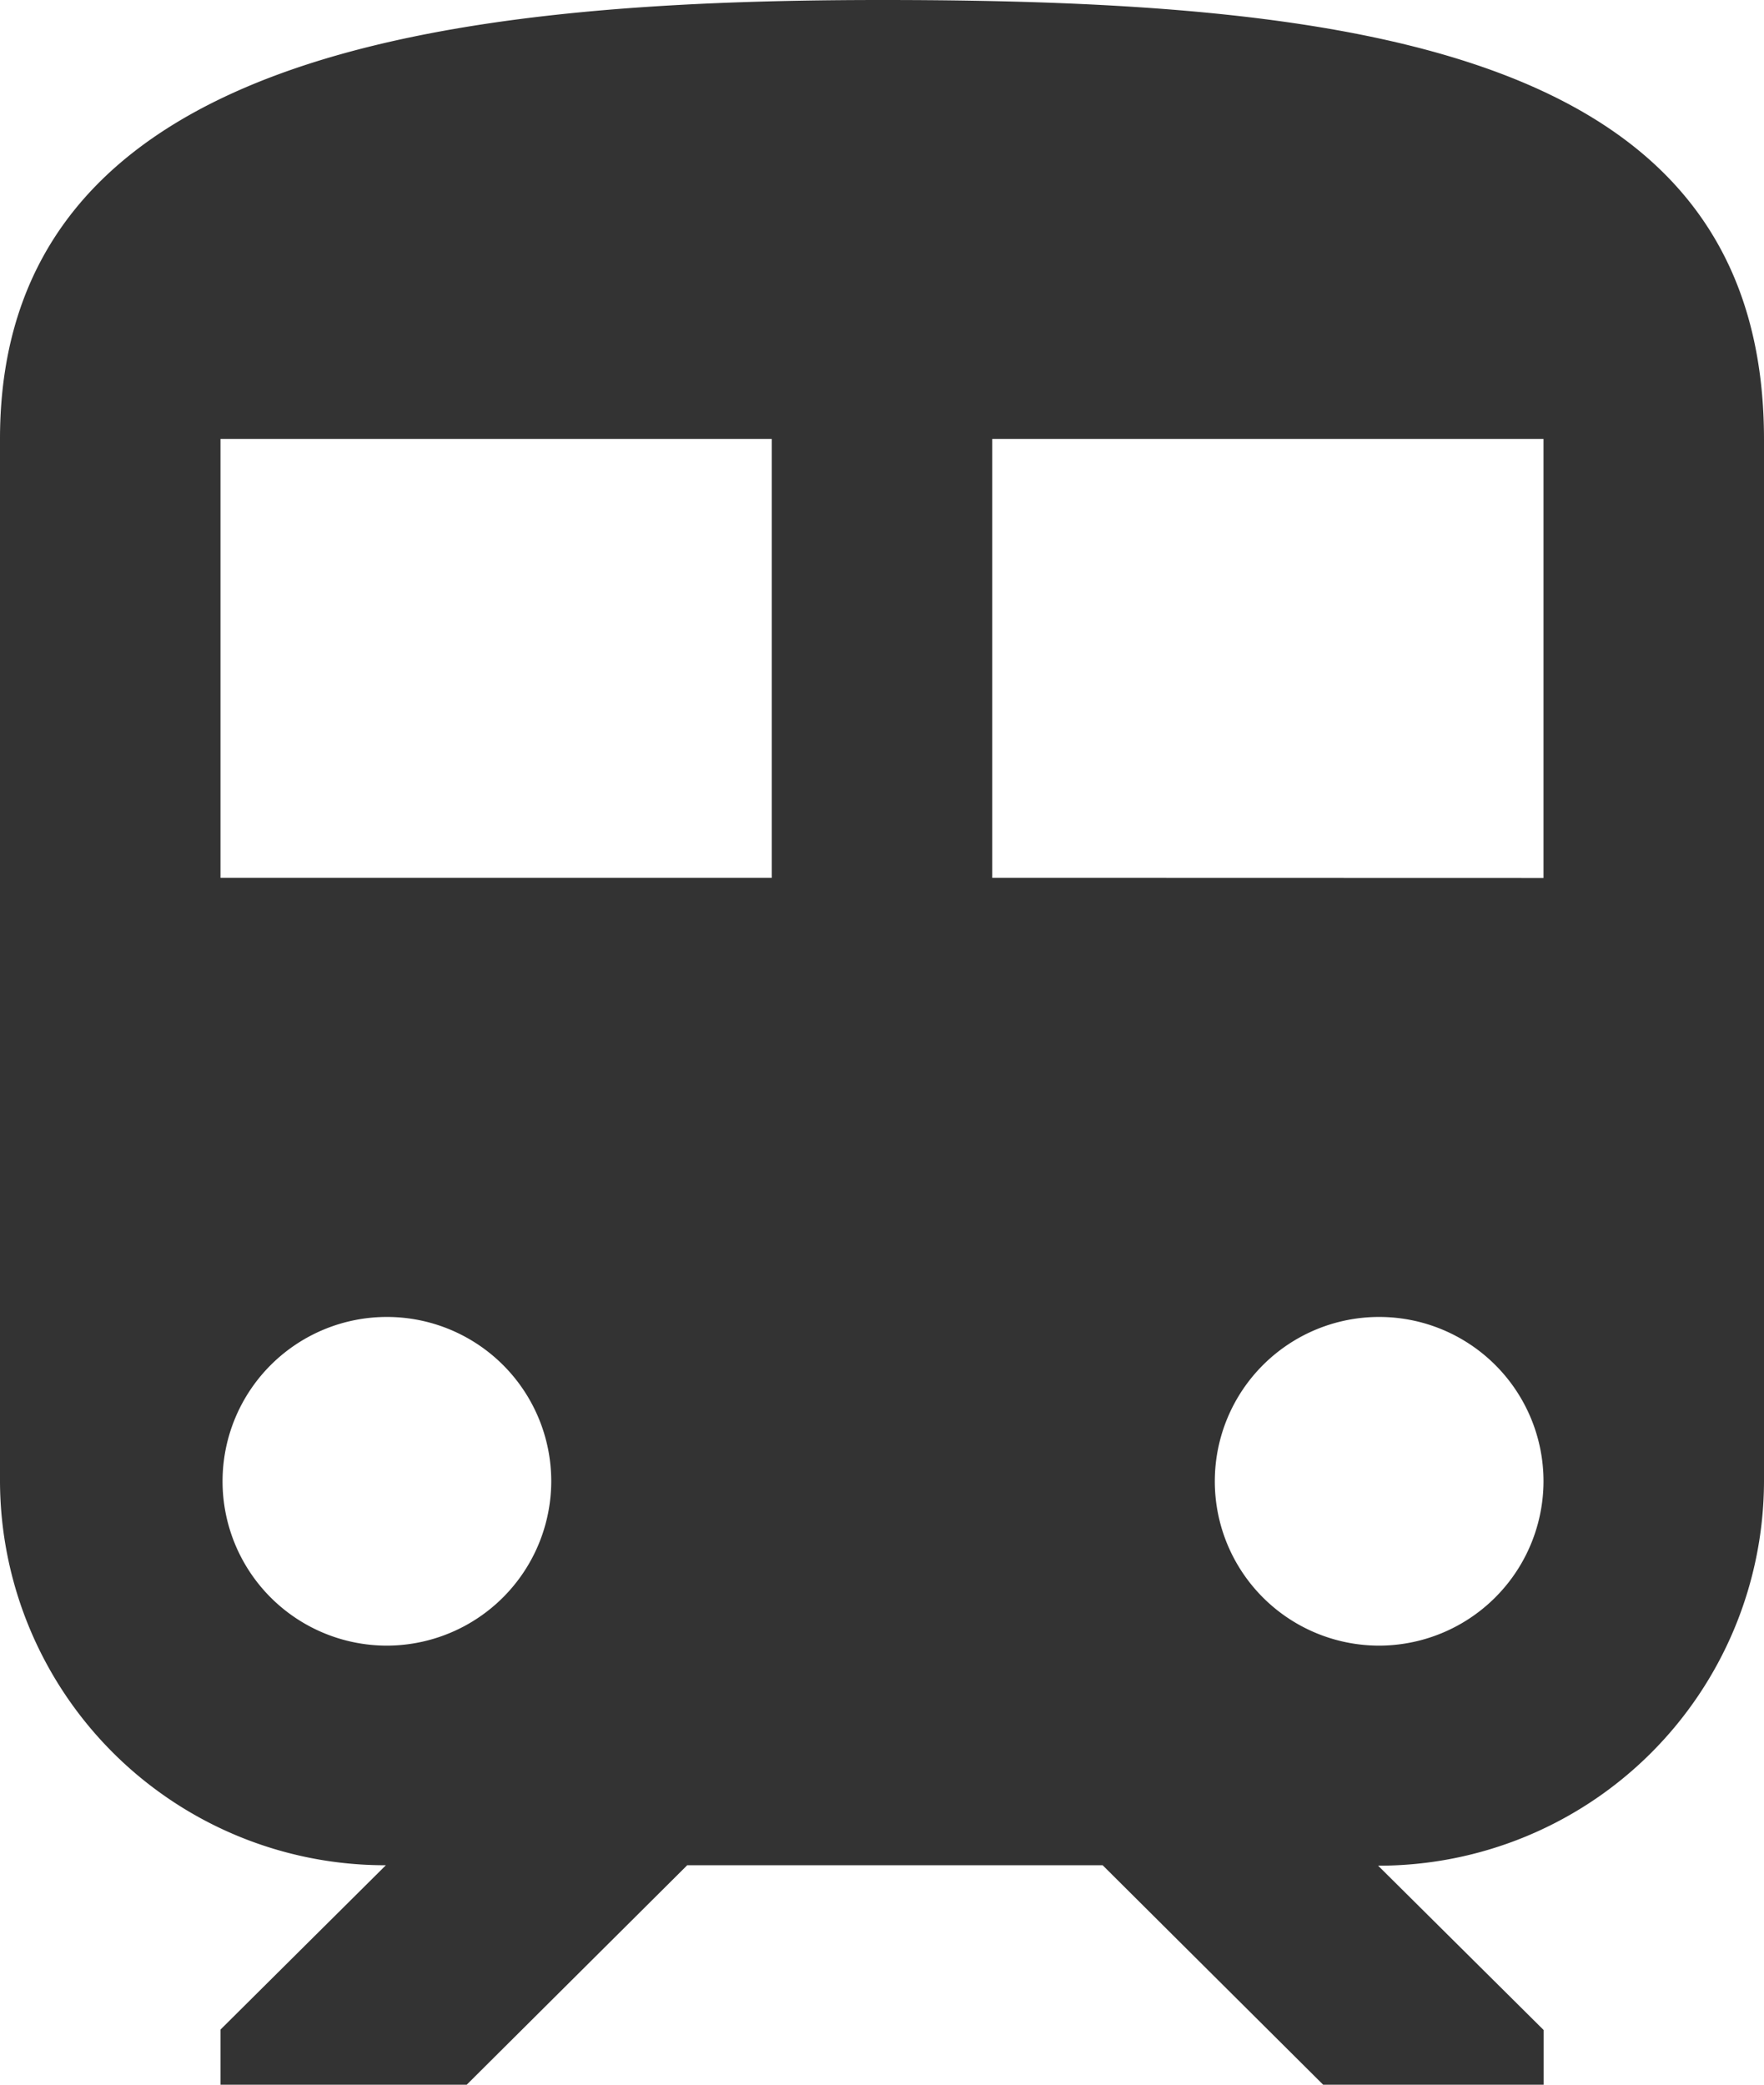 <svg xmlns="http://www.w3.org/2000/svg" width="12" height="14.182" viewBox="0 0 12 14.182">
  <path id="Icon_ion-md-train" data-name="Icon ion-md-train" d="M11.625,3.375c-3,0-6,.372-6,2.986v7.091A2.619,2.619,0,0,0,8.25,16.064L7.125,17.182v.375H8.8l1.5-1.493h2.826l1.5,1.493h1.5v-.372L15,16.067a2.621,2.621,0,0,0,2.625-2.611V6.365C17.625,3.747,14.939,3.375,11.625,3.375ZM8.25,14.57a1.118,1.118,0,1,1,1.125-1.118A1.12,1.12,0,0,1,8.25,14.57Zm2.625-5.223H7.125V6.361h3.75Zm1.5,0V6.361h3.75V9.348ZM15,14.57a1.118,1.118,0,1,1,1.125-1.118A1.12,1.12,0,0,1,15,14.57Z" transform="translate(-5.625 -3.375)" fill="#333"/>
</svg>
